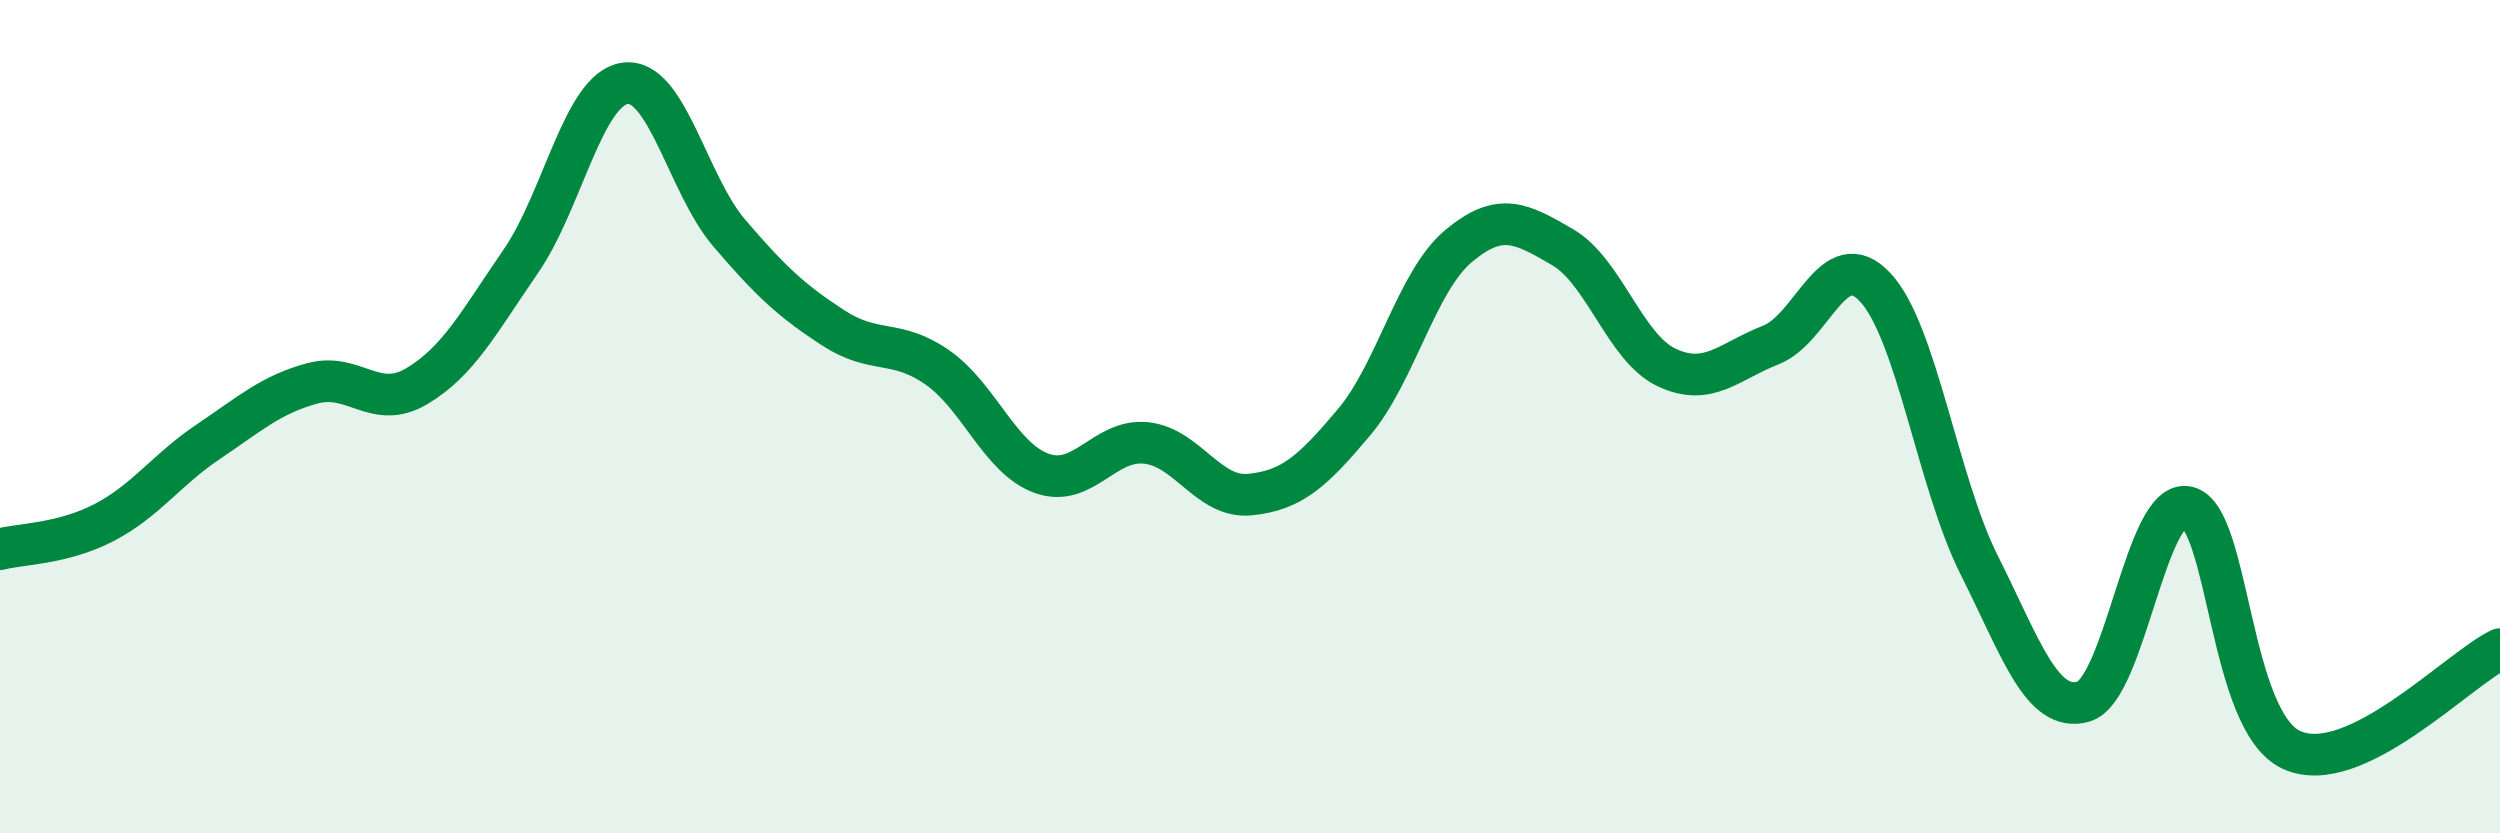 
    <svg width="60" height="20" viewBox="0 0 60 20" xmlns="http://www.w3.org/2000/svg">
      <path
        d="M 0,13.18 C 0.5,13.05 1.5,13.06 2.5,12.54 C 3.5,12.02 4,11.27 5,10.6 C 6,9.93 6.5,9.47 7.5,9.2 C 8.5,8.93 9,9.86 10,9.27 C 11,8.68 11.5,7.72 12.5,6.27 C 13.5,4.82 14,2.14 15,2 C 16,1.86 16.5,4.42 17.5,5.59 C 18.5,6.76 19,7.22 20,7.87 C 21,8.52 21.5,8.12 22.5,8.82 C 23.5,9.52 24,11 25,11.36 C 26,11.72 26.5,10.53 27.5,10.63 C 28.5,10.73 29,11.97 30,11.87 C 31,11.77 31.5,11.32 32.5,10.13 C 33.5,8.94 34,6.75 35,5.91 C 36,5.07 36.5,5.35 37.5,5.93 C 38.5,6.51 39,8.35 40,8.82 C 41,9.29 41.5,8.67 42.5,8.28 C 43.5,7.89 44,5.83 45,6.89 C 46,7.95 46.5,11.57 47.5,13.56 C 48.5,15.55 49,17.12 50,16.84 C 51,16.56 51.5,11.94 52.5,12.17 C 53.5,12.4 53.5,17.32 55,18 C 56.5,18.68 59,16.06 60,15.58L60 20L0 20Z"
        fill="#008740"
        opacity="0.1"
        stroke-linecap="round"
        stroke-linejoin="round"
      />
      <path
        d="M 0,13.18 C 0.5,13.05 1.5,13.06 2.5,12.54 C 3.5,12.02 4,11.27 5,10.6 C 6,9.93 6.5,9.47 7.5,9.2 C 8.5,8.93 9,9.86 10,9.27 C 11,8.68 11.5,7.72 12.5,6.27 C 13.5,4.82 14,2.14 15,2 C 16,1.86 16.5,4.42 17.5,5.59 C 18.5,6.76 19,7.22 20,7.87 C 21,8.52 21.5,8.12 22.5,8.82 C 23.5,9.52 24,11 25,11.36 C 26,11.72 26.5,10.53 27.5,10.63 C 28.5,10.73 29,11.97 30,11.87 C 31,11.77 31.5,11.32 32.5,10.13 C 33.5,8.94 34,6.75 35,5.91 C 36,5.07 36.5,5.35 37.5,5.93 C 38.5,6.51 39,8.35 40,8.82 C 41,9.29 41.5,8.67 42.5,8.28 C 43.5,7.89 44,5.83 45,6.89 C 46,7.95 46.5,11.57 47.5,13.56 C 48.5,15.55 49,17.12 50,16.84 C 51,16.56 51.5,11.94 52.5,12.17 C 53.5,12.4 53.5,17.32 55,18 C 56.5,18.68 59,16.06 60,15.58"
        stroke="#008740"
        stroke-width="1"
        fill="none"
        stroke-linecap="round"
        stroke-linejoin="round"
      />
    </svg>
  